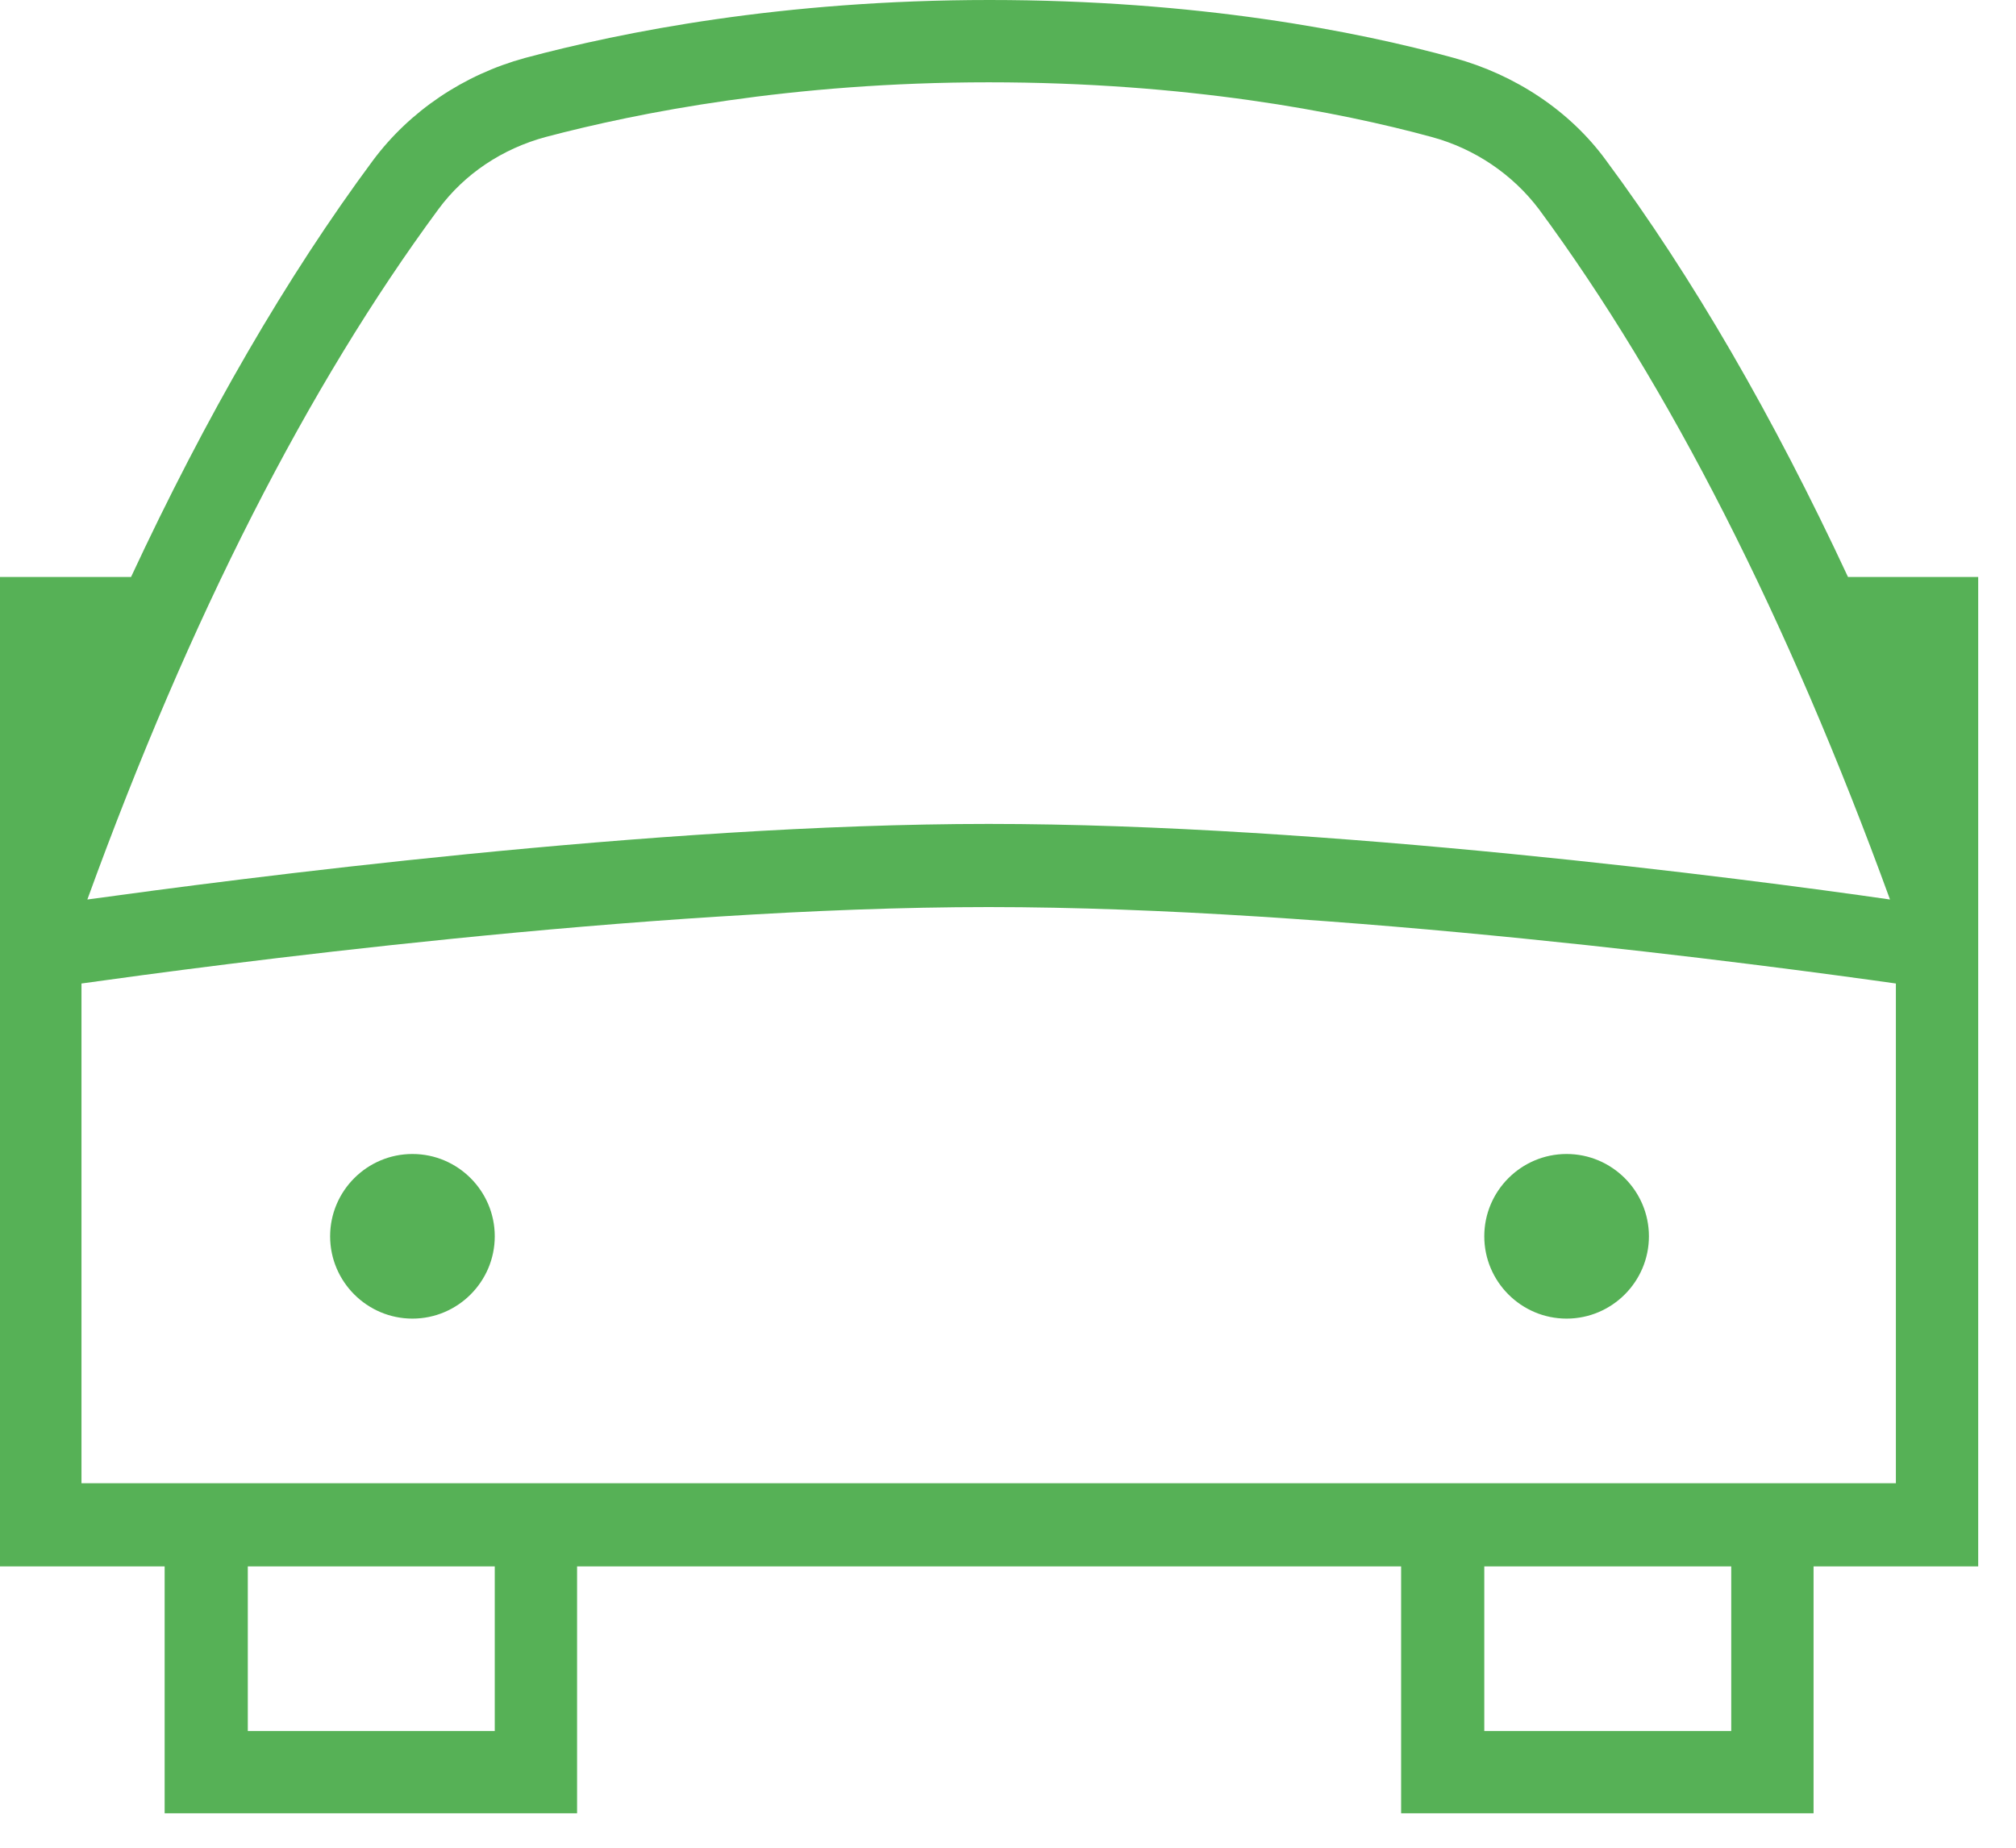 <svg width="24" height="22" viewBox="0 0 24 22" fill="none" xmlns="http://www.w3.org/2000/svg">
<g clip-path="url(#clip0_1_8)">
<path d="M5.89 14.72C5.89 15.26 5.45 15.7 4.91 15.7C4.37 15.7 3.93 15.26 3.93 14.72C3.93 14.18 4.37 13.74 4.91 13.74C5.45 13.74 5.89 14.18 5.89 14.72ZM18.65 13.74C18.11 13.74 17.67 14.18 17.67 14.72C17.67 15.26 18.11 15.7 18.65 15.7C19.19 15.7 19.63 15.26 19.63 14.72C19.63 14.18 19.19 13.74 18.65 13.74ZM23.55 18.65H21.59V21.59H16.68V18.65H6.87V21.59H1.96V18.65H0V6.87H1.56C2.45 4.96 3.41 3.3 4.44 1.91C4.88 1.32 5.52 0.89 6.25 0.69C7.41 0.38 9.31 0 11.78 0C14.25 0 16.15 0.37 17.31 0.69C18.04 0.89 18.69 1.32 19.12 1.91C20.15 3.3 21.11 4.96 22 6.87H23.56V18.65H23.55ZM1.04 10.71C2.78 10.47 7.78 9.81 11.77 9.81C15.76 9.81 20.77 10.46 22.5 10.71C21.28 7.36 19.87 4.59 18.32 2.49C18.01 2.08 17.56 1.77 17.04 1.63C15.94 1.33 14.12 0.98 11.77 0.98C9.42 0.98 7.6 1.34 6.5 1.63C5.98 1.77 5.53 2.07 5.22 2.49C3.67 4.59 2.26 7.35 1.04 10.71ZM5.89 18.65H2.95V20.61H5.89V18.65ZM20.61 18.65H17.67V20.61H20.61V18.65ZM22.57 17.66V11.71C21.08 11.5 15.87 10.8 11.77 10.8C7.67 10.8 2.47 11.5 0.97 11.71V17.66H22.56H22.57Z" fill="#56B156"/>
</g>
<defs>
<clipPath id="clip0_1_8">
<rect width="23.55" height="21.59" fill="white"/>
</clipPath>
</defs>
</svg>
